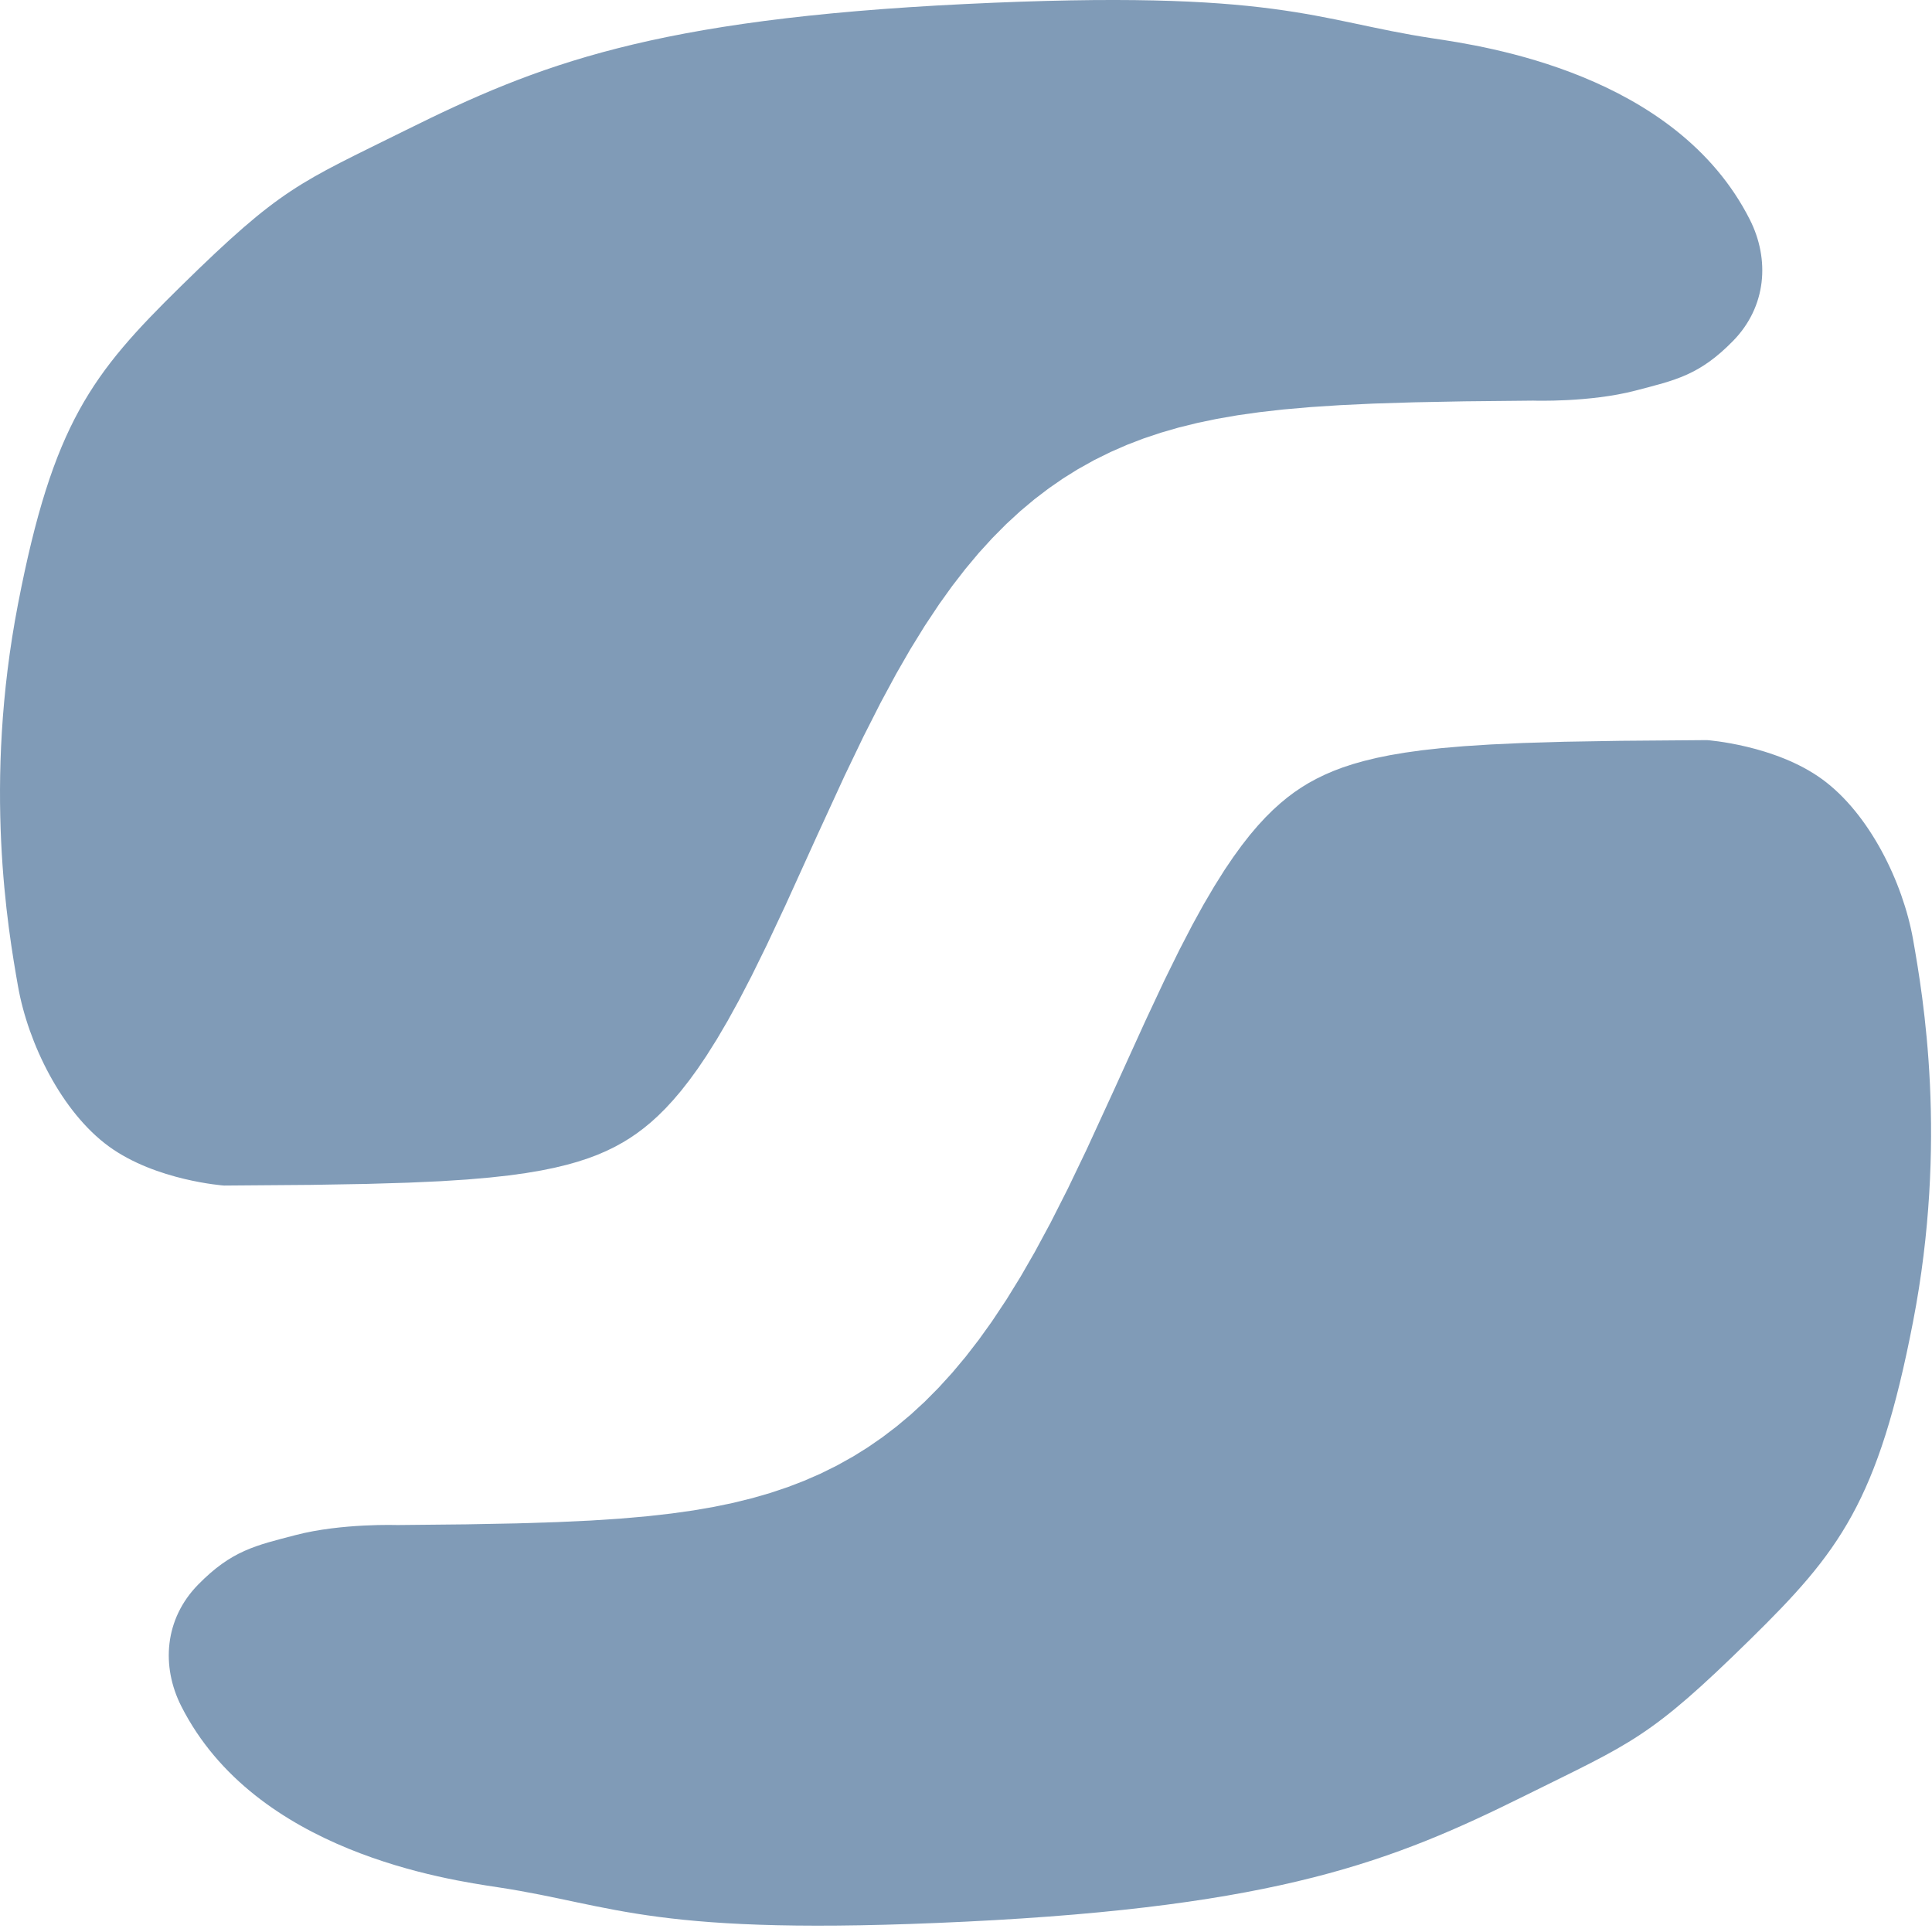 <svg width="98" height="98" viewBox="0 0 98 98" fill="none" xmlns="http://www.w3.org/2000/svg">
<path d="M20.609 6.59C15.145 9.299 14.292 9.493 9.17 14.524C4.668 18.946 2.682 21.49 0.913 30.642C-0.856 39.794 0.401 47.123 0.913 50.025C1.425 52.928 3.132 56.411 5.523 58.153C7.913 59.894 11.365 60.137 11.365 60.137L15.753 60.103L18.593 60.054L20.697 59.991L22.336 59.917L23.692 59.83L24.854 59.729L25.823 59.622L26.69 59.501L27.455 59.371L28.118 59.236L28.767 59.079L29.315 58.924L29.855 58.746L30.302 58.578L30.741 58.389L31.169 58.182L31.596 57.947L31.944 57.733L32.299 57.492L32.655 57.225L33.016 56.928L33.384 56.594L33.761 56.22L34.149 55.799L34.55 55.327L34.964 54.798L35.392 54.21L35.829 53.563L36.364 52.713L36.911 51.78L37.471 50.763L38.131 49.492L38.891 47.945L39.846 45.911L41.46 42.358L42.84 39.356L43.791 37.376L44.665 35.652L45.46 34.178L46.174 32.937L46.902 31.756L47.642 30.642L48.299 29.726L48.966 28.864L49.645 28.052L50.338 27.292L51.042 26.582L51.755 25.926L52.477 25.321L53.203 24.768L53.931 24.265L54.666 23.806L55.502 23.339L56.339 22.926L57.165 22.565L57.984 22.25L58.89 21.947L59.788 21.687L60.766 21.446L61.73 21.246L62.772 21.065L63.892 20.907L65.091 20.771L66.457 20.651L67.99 20.551L69.688 20.471L71.733 20.407L74.307 20.357L77.769 20.322C77.769 20.322 80.635 20.42 82.953 19.814C84.977 19.285 86.197 19.04 87.904 17.298C89.612 15.557 89.781 13.157 88.758 11.136C85.002 3.717 75.243 2.333 72.682 1.946C66.691 1.041 64.859 -0.57 48.966 0.204C33.072 0.978 27.263 3.291 20.609 6.59Z" fill="#809BB7"/>
<path d="M77.344 91.089C82.807 88.38 83.661 88.186 88.783 83.155C93.284 78.734 95.27 76.189 97.04 67.037C98.809 57.886 97.552 50.557 97.04 47.654C96.527 44.751 94.82 41.268 92.43 39.527C90.04 37.785 86.587 37.542 86.587 37.542L82.199 37.577L79.36 37.625L77.256 37.688L75.616 37.763L74.261 37.85L73.099 37.95L72.129 38.057L71.263 38.178L70.497 38.308L69.835 38.443L69.186 38.6L68.638 38.755L68.097 38.933L67.651 39.102L67.212 39.29L66.784 39.498L66.356 39.732L66.008 39.946L65.653 40.187L65.297 40.454L64.937 40.752L64.569 41.085L64.192 41.459L63.803 41.88L63.402 42.352L62.988 42.881L62.561 43.47L62.123 44.116L61.589 44.966L61.041 45.899L60.481 46.917L59.822 48.188L59.061 49.734L58.107 51.768L56.492 55.321L55.112 58.323L54.161 60.304L53.287 62.028L52.493 63.501L51.779 64.742L51.051 65.923L50.31 67.037L49.653 67.953L48.987 68.815L48.307 69.627L47.614 70.388L46.911 71.097L46.197 71.754L45.476 72.358L44.75 72.911L44.022 73.414L43.287 73.873L42.45 74.34L41.613 74.754L40.787 75.114L39.968 75.429L39.062 75.733L38.164 75.992L37.187 76.233L36.223 76.433L35.181 76.614L34.06 76.772L32.862 76.908L31.495 77.028L29.962 77.129L28.264 77.208L26.219 77.273L23.645 77.322L20.183 77.357C20.183 77.357 17.317 77.259 14.999 77.865C12.976 78.394 11.755 78.639 10.048 80.381C8.341 82.123 8.171 84.522 9.194 86.544C12.95 93.962 22.71 95.346 25.271 95.733C31.261 96.639 33.093 98.249 48.987 97.475C64.88 96.701 70.69 94.389 77.344 91.089Z" fill="#809BB7"/>
</svg>
